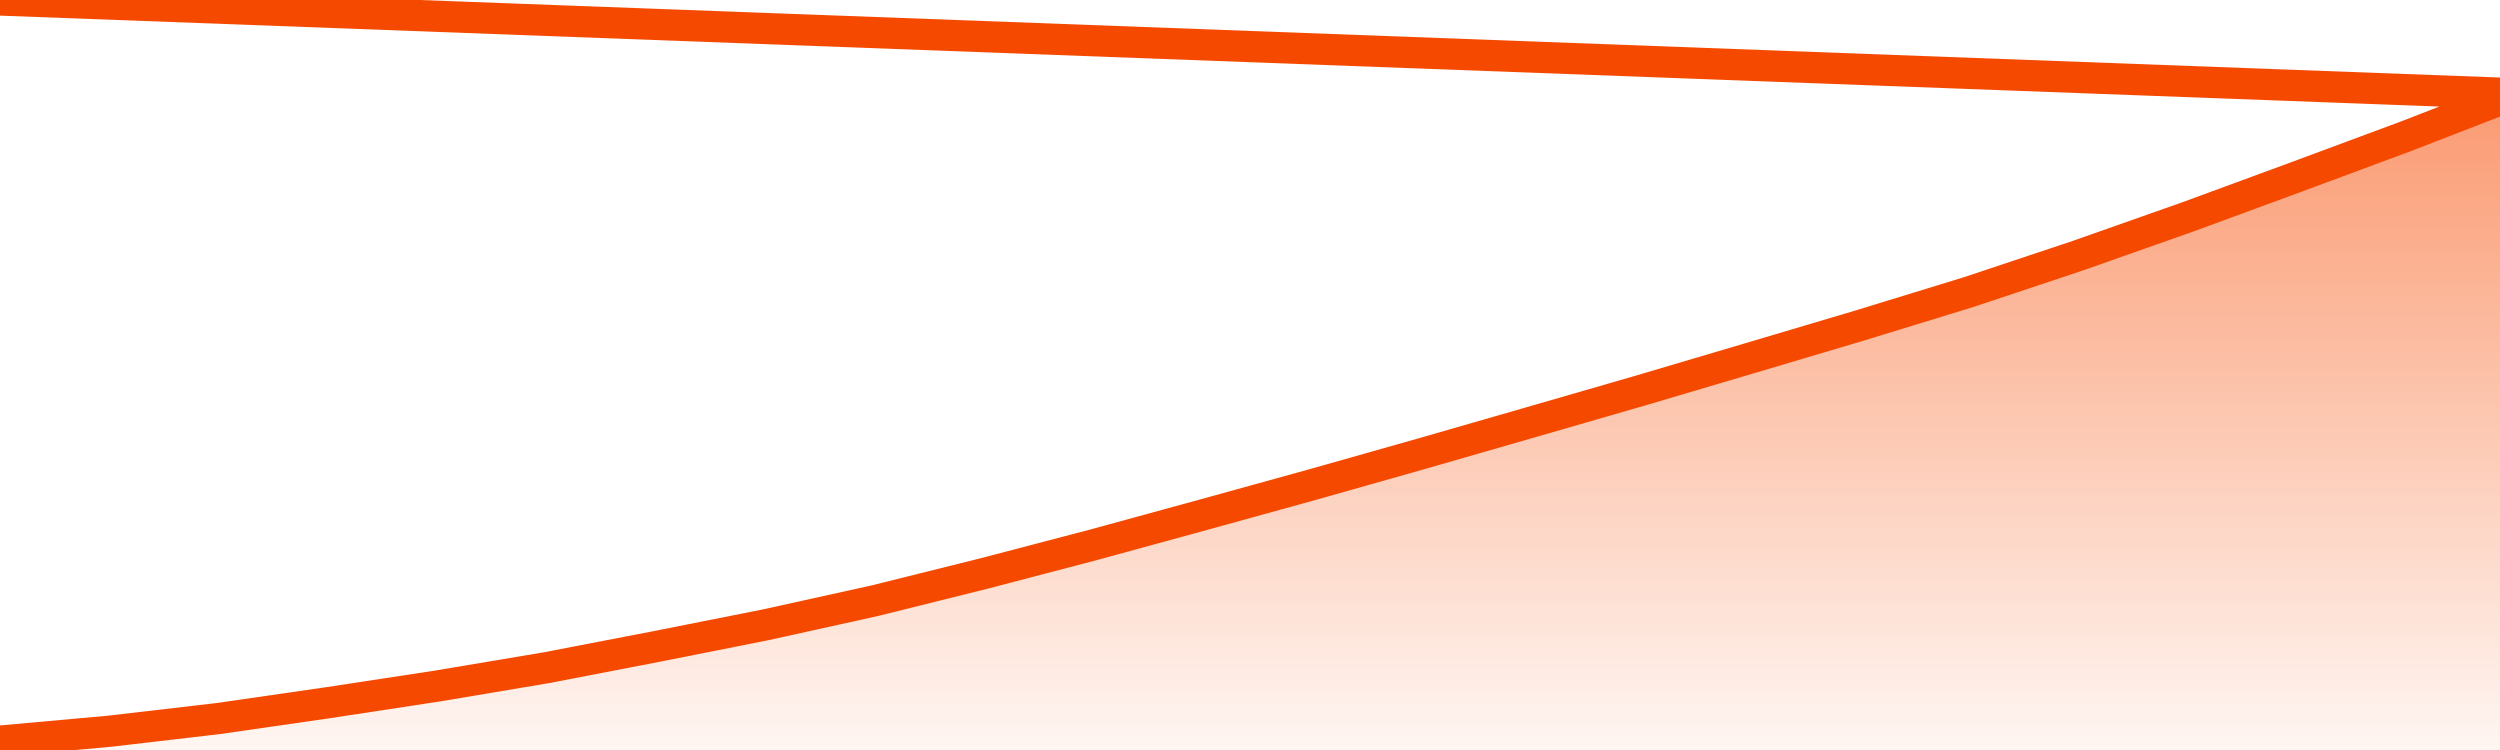       <svg
        version="1.1"
        xmlns="http://www.w3.org/2000/svg"
        width="80"
        height="24"
        viewBox="0 0 80 24">
        <defs>
          <linearGradient x1=".5" x2=".5" y2="1" id="gradient">
            <stop offset="0" stop-color="#F64900"/>
            <stop offset="1" stop-color="#f64900" stop-opacity="0"/>
          </linearGradient>
        </defs>
        <path
          fill="url(#gradient)"
          fill-opacity="0.56"
          stroke="none"
          d="M 0,26 0.0,23.716 3.5,23.4 7.0,22.992 10.5,22.486 14.0,21.952 17.5,21.364 21.0,20.689 24.5,19.994 28.0,19.221 31.5,18.349 35.0,17.432 38.5,16.474 42.0,15.507 45.5,14.516 49.0,13.508 52.5,12.496 56.0,11.46 59.5,10.42 63.0,9.346 66.5,8.178 70.0,6.944 73.5,5.657 77.0,4.357 80.5,3.0 82,26 Z"
        />
        <path
          fill="none"
          stroke="#F64900"
          stroke-width="1"
          stroke-linejoin="round"
          stroke-linecap="round"
          d="M 0.0,23.716 3.5,23.4 7.0,22.992 10.5,22.486 14.0,21.952 17.5,21.364 21.0,20.689 24.5,19.994 28.0,19.221 31.5,18.349 35.0,17.432 38.5,16.474 42.0,15.507 45.5,14.516 49.0,13.508 52.5,12.496 56.0,11.46 59.5,10.42 63.0,9.346 66.5,8.178 70.0,6.944 73.5,5.657 77.0,4.357 80.5,3.0.join(' ') }"
        />
      </svg>
